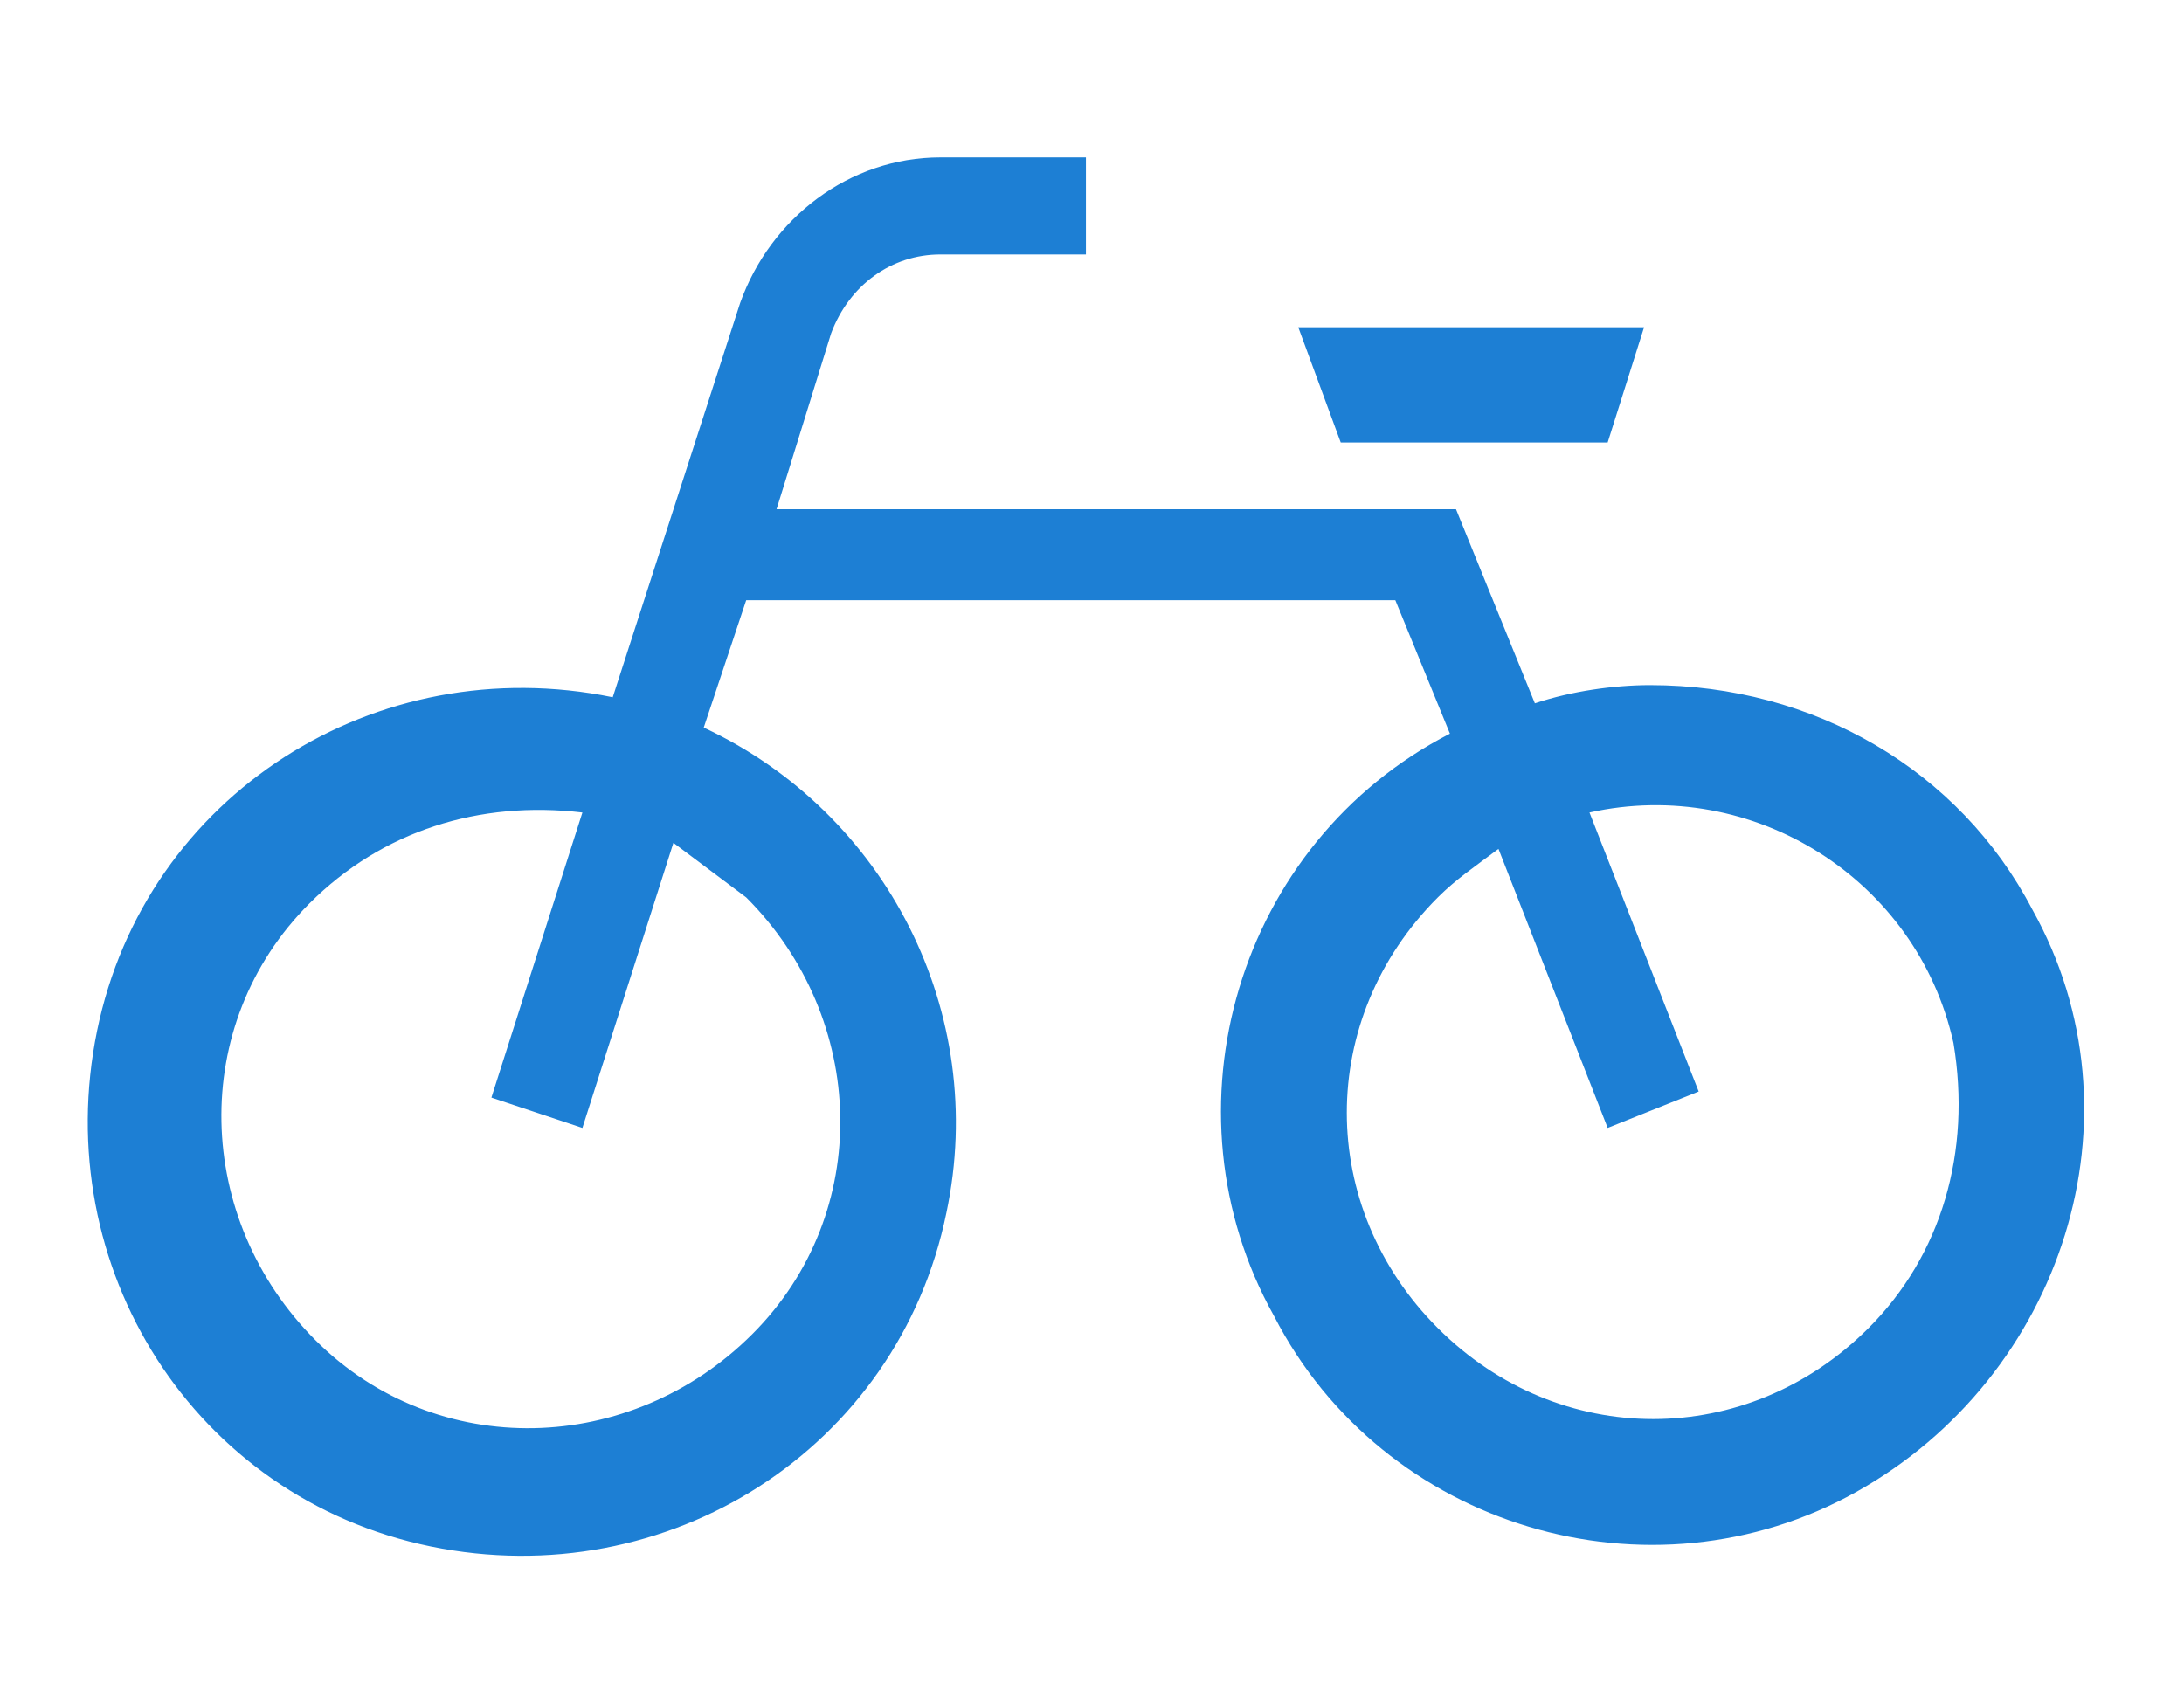 <svg version="1.1" id="レイヤー_1" xmlns="http://www.w3.org/2000/svg" x="0" y="0" viewBox="0 0 36 28" xml:space="preserve"><style>.st0{fill:#1d7fd4}</style><path class="st0" d="M140.2 2992.3c-.6 0-1.3.1-1.9.3l-1.3-3.2h-11.2l.9-2.9c.3-.8 1-1.3 1.8-1.3h2.4v-1.6h-2.4c-1.5 0-2.8 1-3.3 2.4l-2.1 6.5c-3.9-.8-7.7 1.6-8.5 5.5s1.6 7.7 5.5 8.5 7.7-1.6 8.5-5.5c.7-3.3-1-6.6-4-8l.7-2.1H136l.9 2.2c-3.5 1.8-4.8 6.2-2.9 9.6 1.8 3.5 6.2 4.8 9.6 2.9s4.8-6.2 2.9-9.6c-1.2-2.3-3.6-3.7-6.3-3.7m-14.9 3.5c2 2 2.1 5.2.1 7.2s-5.2 2.1-7.2.1-2.1-5.2-.1-7.2c1.2-1.2 2.8-1.7 4.5-1.5l-1.5 4.7 1.5.5 1.5-4.7 1.2.9m18.5 7.1c-2 2-5.1 2-7.1 0s-2-5.1 0-7.1c.3-.3.6-.5 1-.8l1.8 4.6 1.5-.6-1.8-4.6c2.7-.6 5.4 1.1 6 3.8.3 1.8-.2 3.5-1.4 4.7" transform="translate(-113 -2981.005)"/><path class="st0" d="M139.5 2988.3l.6-1.9h-5.7l.7 1.9h4.4z" transform="translate(-113 -2981.005)"/></svg>
